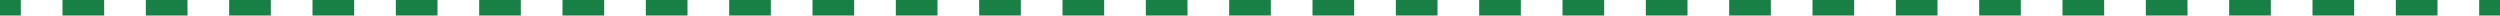 <?xml version="1.0" encoding="UTF-8"?> <svg xmlns="http://www.w3.org/2000/svg" width="964" height="6" viewBox="0 0 964 6" fill="none"> <path fill-rule="evenodd" clip-rule="evenodd" d="M8.033 6H0V0H8.033V6ZM40.167 6H24.1V0H40.167V6ZM72.3 6H56.233V0H72.3V6ZM104.433 6H88.367V0H104.433V6ZM136.567 6H120.5V0H136.567V6ZM168.7 6H152.633V0H168.7V6ZM200.833 6H184.767V0H200.833V6ZM232.967 6H216.9V0H232.967V6ZM265.1 6H249.033V0H265.1V6ZM297.233 6H281.167V0H297.233V6ZM329.367 6H313.3V0H329.367V6ZM361.5 6H345.433V0H361.5V6ZM393.633 6H377.567V0H393.633V6ZM425.767 6H409.7V0H425.767V6ZM457.9 6H441.833V0H457.9V6ZM490.034 6H473.967V0H490.034V6ZM522.167 6H506.1V0H522.167V6ZM554.3 6H538.234V0H554.3V6ZM586.433 6H570.367V0H586.433V6ZM618.567 6H602.5V0H618.567V6ZM650.7 6H634.633V0H650.7V6ZM682.833 6H666.767V0H682.833V6ZM714.967 6H698.9V0H714.967V6ZM747.1 6H731.033V0H747.1V6ZM779.233 6H763.167V0H779.233V6ZM811.367 6H795.3V0H811.367V6ZM843.5 6H827.433V0H843.5V6ZM875.633 6H859.567V0H875.633V6ZM907.766 6H891.7V0H907.766V6ZM939.9 6H923.833V0H939.9V6ZM964 6H955.966V0H964V6Z" fill="#198045"></path> </svg> 